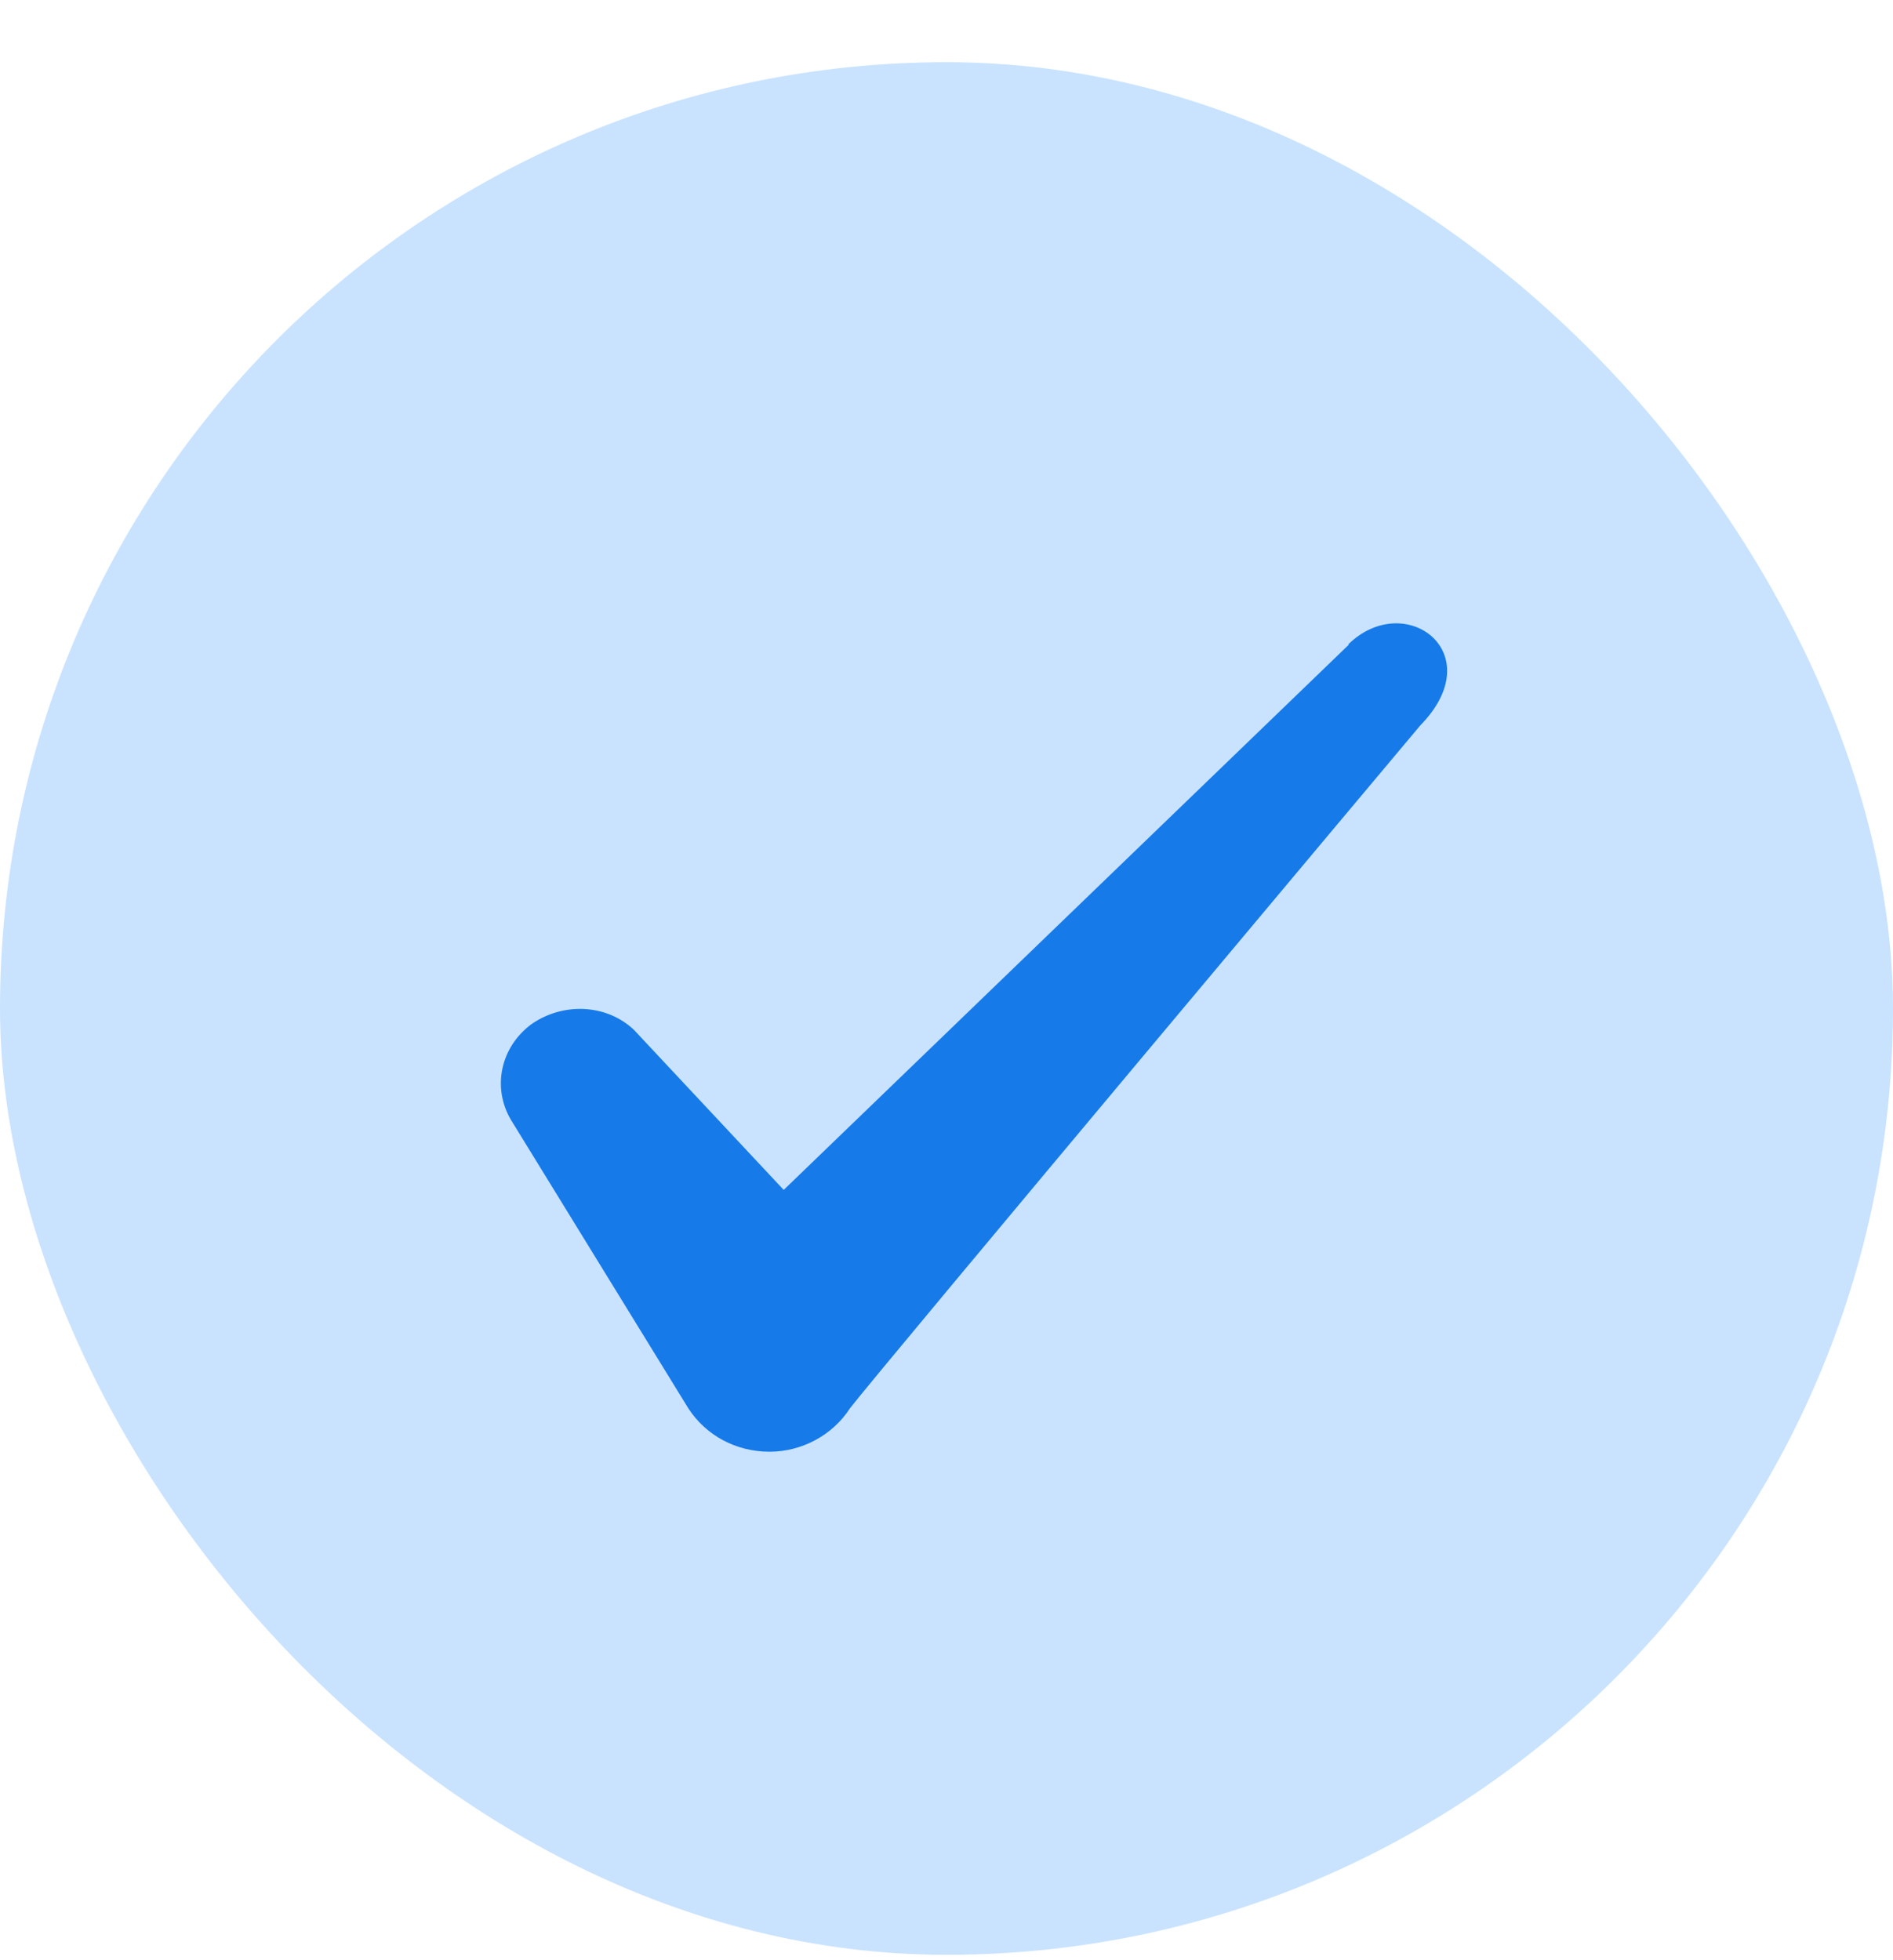 <svg xmlns="http://www.w3.org/2000/svg" width="28" height="29" viewBox="0 0 28 29" fill="none"><rect y="0.92" width="28" height="28" rx="14" fill="#C9E3FF"></rect><path fill-rule="evenodd" clip-rule="evenodd" d="M19.946 9.542L11.592 17.604L9.376 15.235C8.967 14.85 8.326 14.827 7.859 15.153C7.404 15.492 7.276 16.087 7.556 16.565L10.181 20.835C10.438 21.232 10.881 21.477 11.383 21.477C11.861 21.477 12.316 21.232 12.572 20.835C12.992 20.287 21.008 10.732 21.008 10.732C22.058 9.659 20.786 8.714 19.946 9.53V9.542Z" fill="#167AE9"></path></svg>